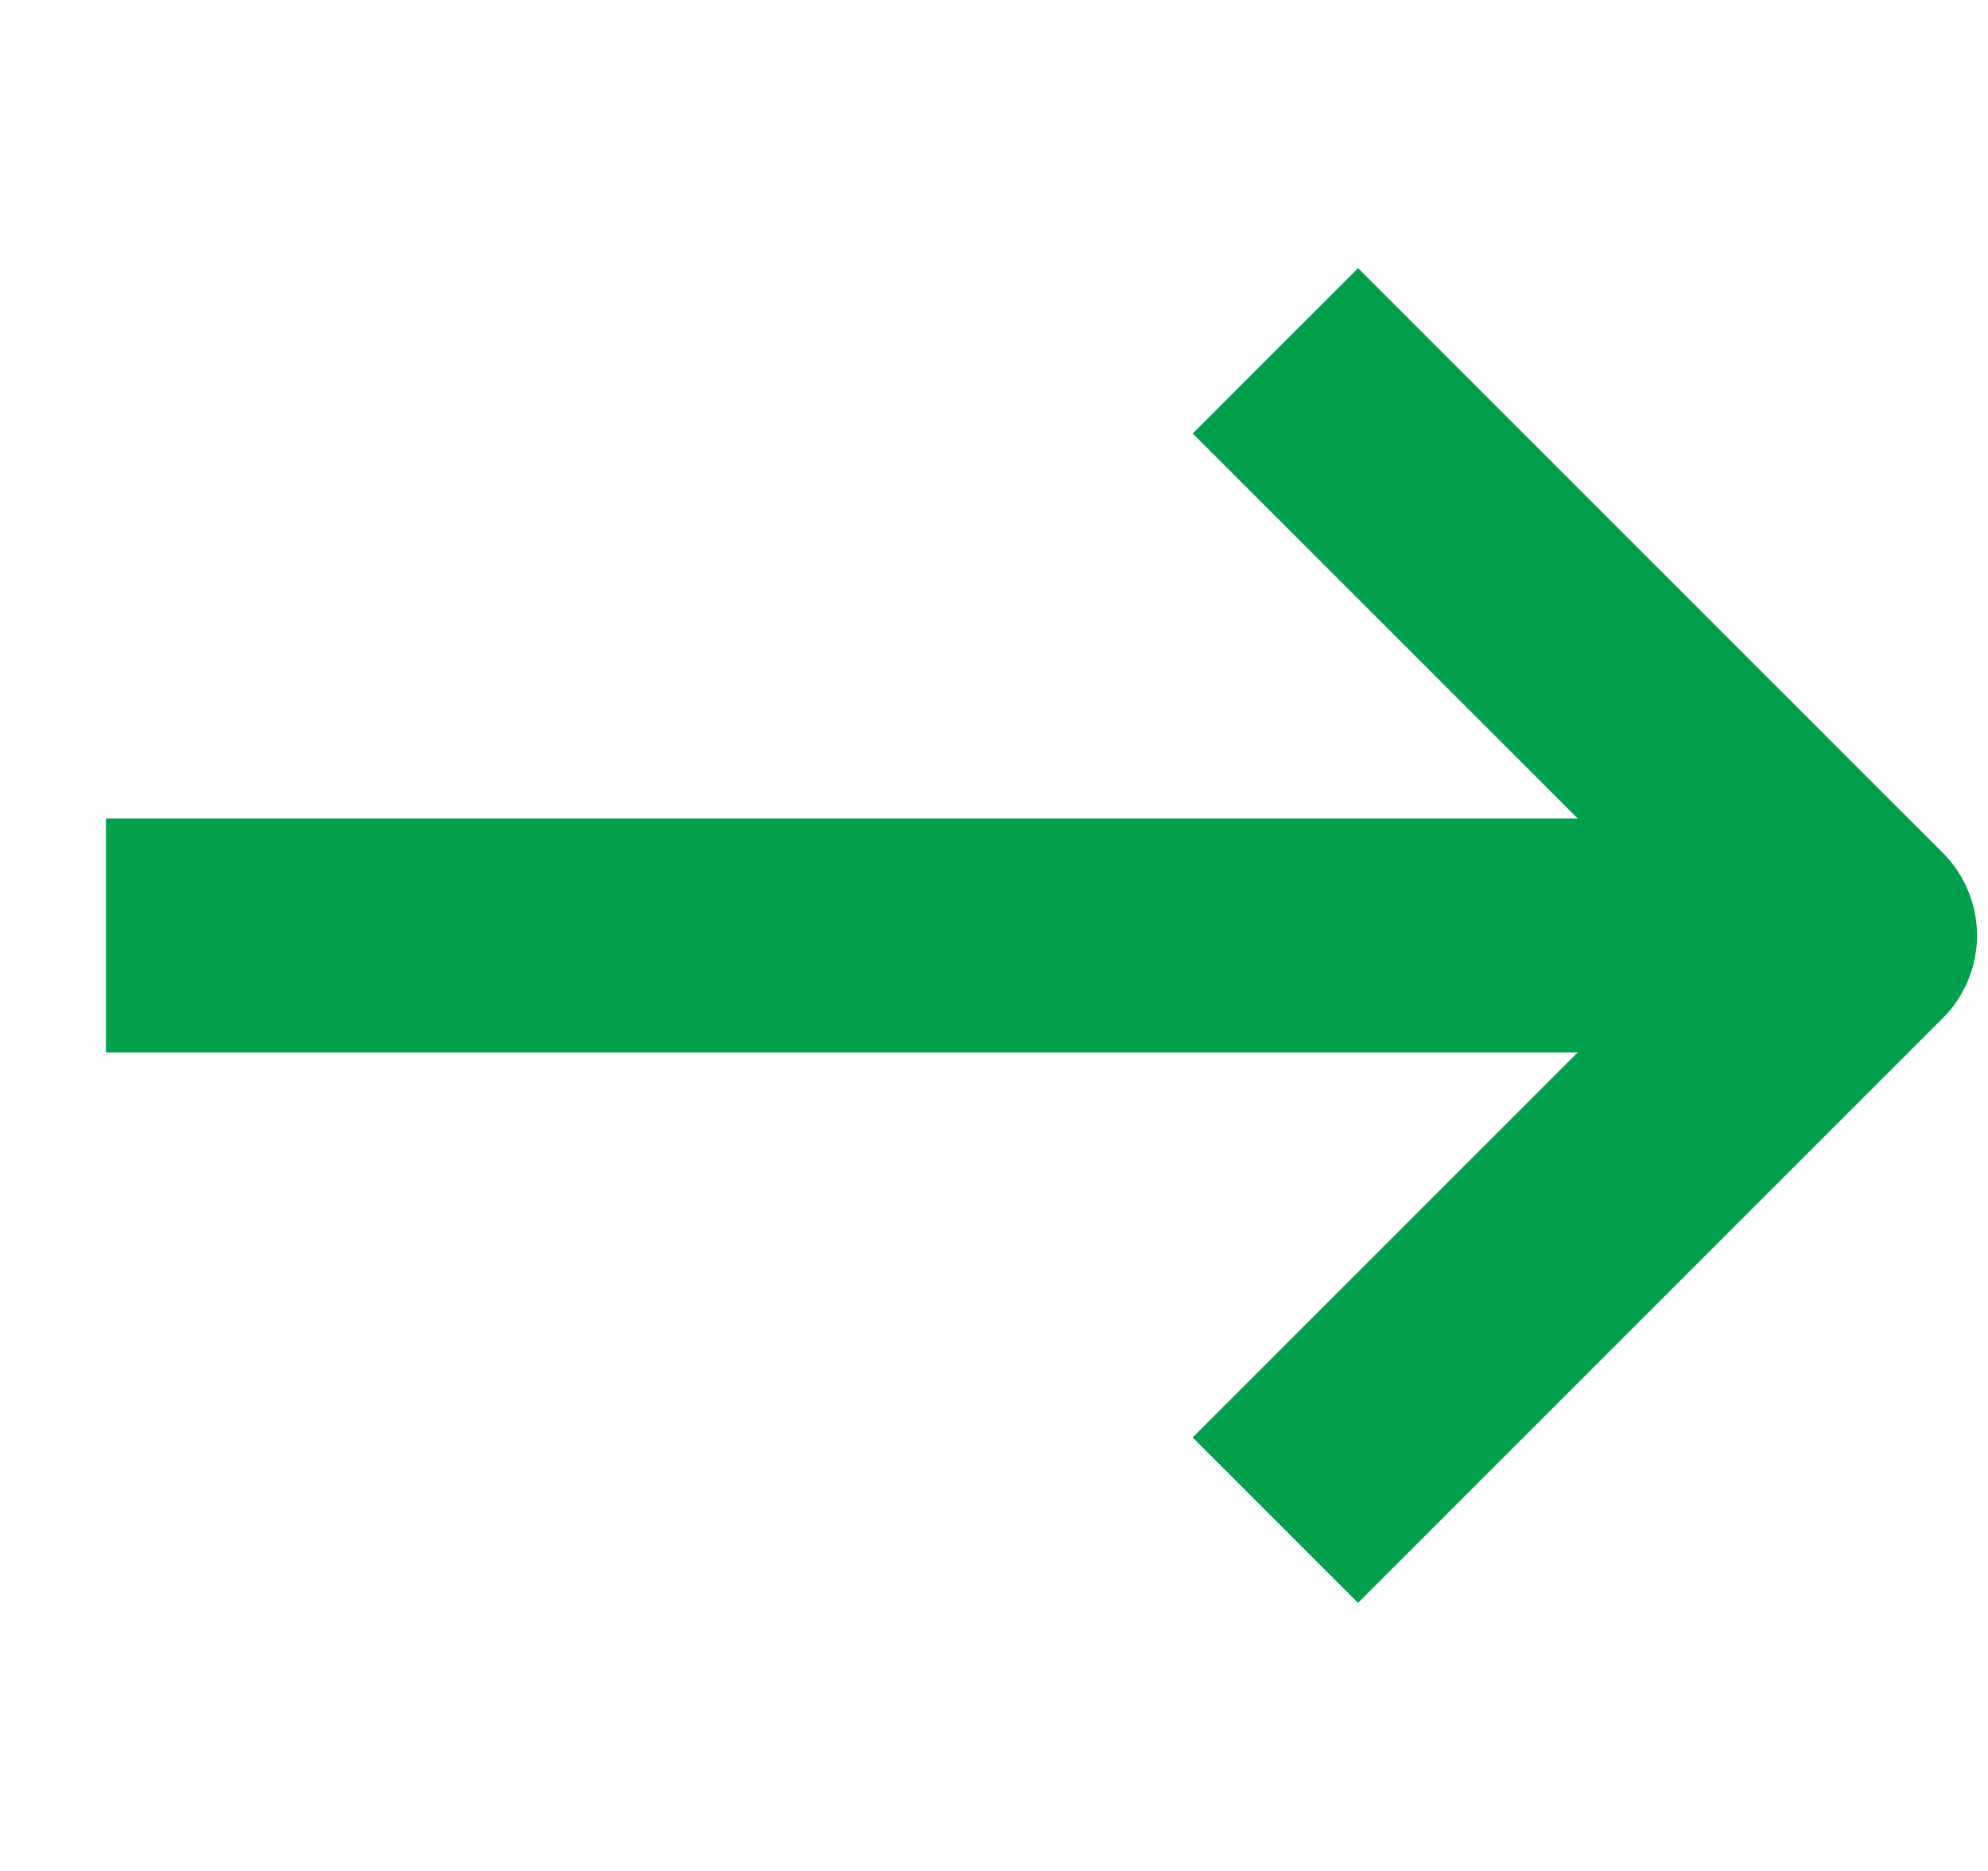 <svg width="17" height="16" viewBox="0 0 17 16" fill="none" xmlns="http://www.w3.org/2000/svg">
<path d="M10.906 13L15.906 8L10.906 3" stroke="#00A04D" stroke-width="2" stroke-linejoin="round"/>
<path d="M14.906 8H0.906" stroke="#00A04D" stroke-width="2"/>
</svg>
